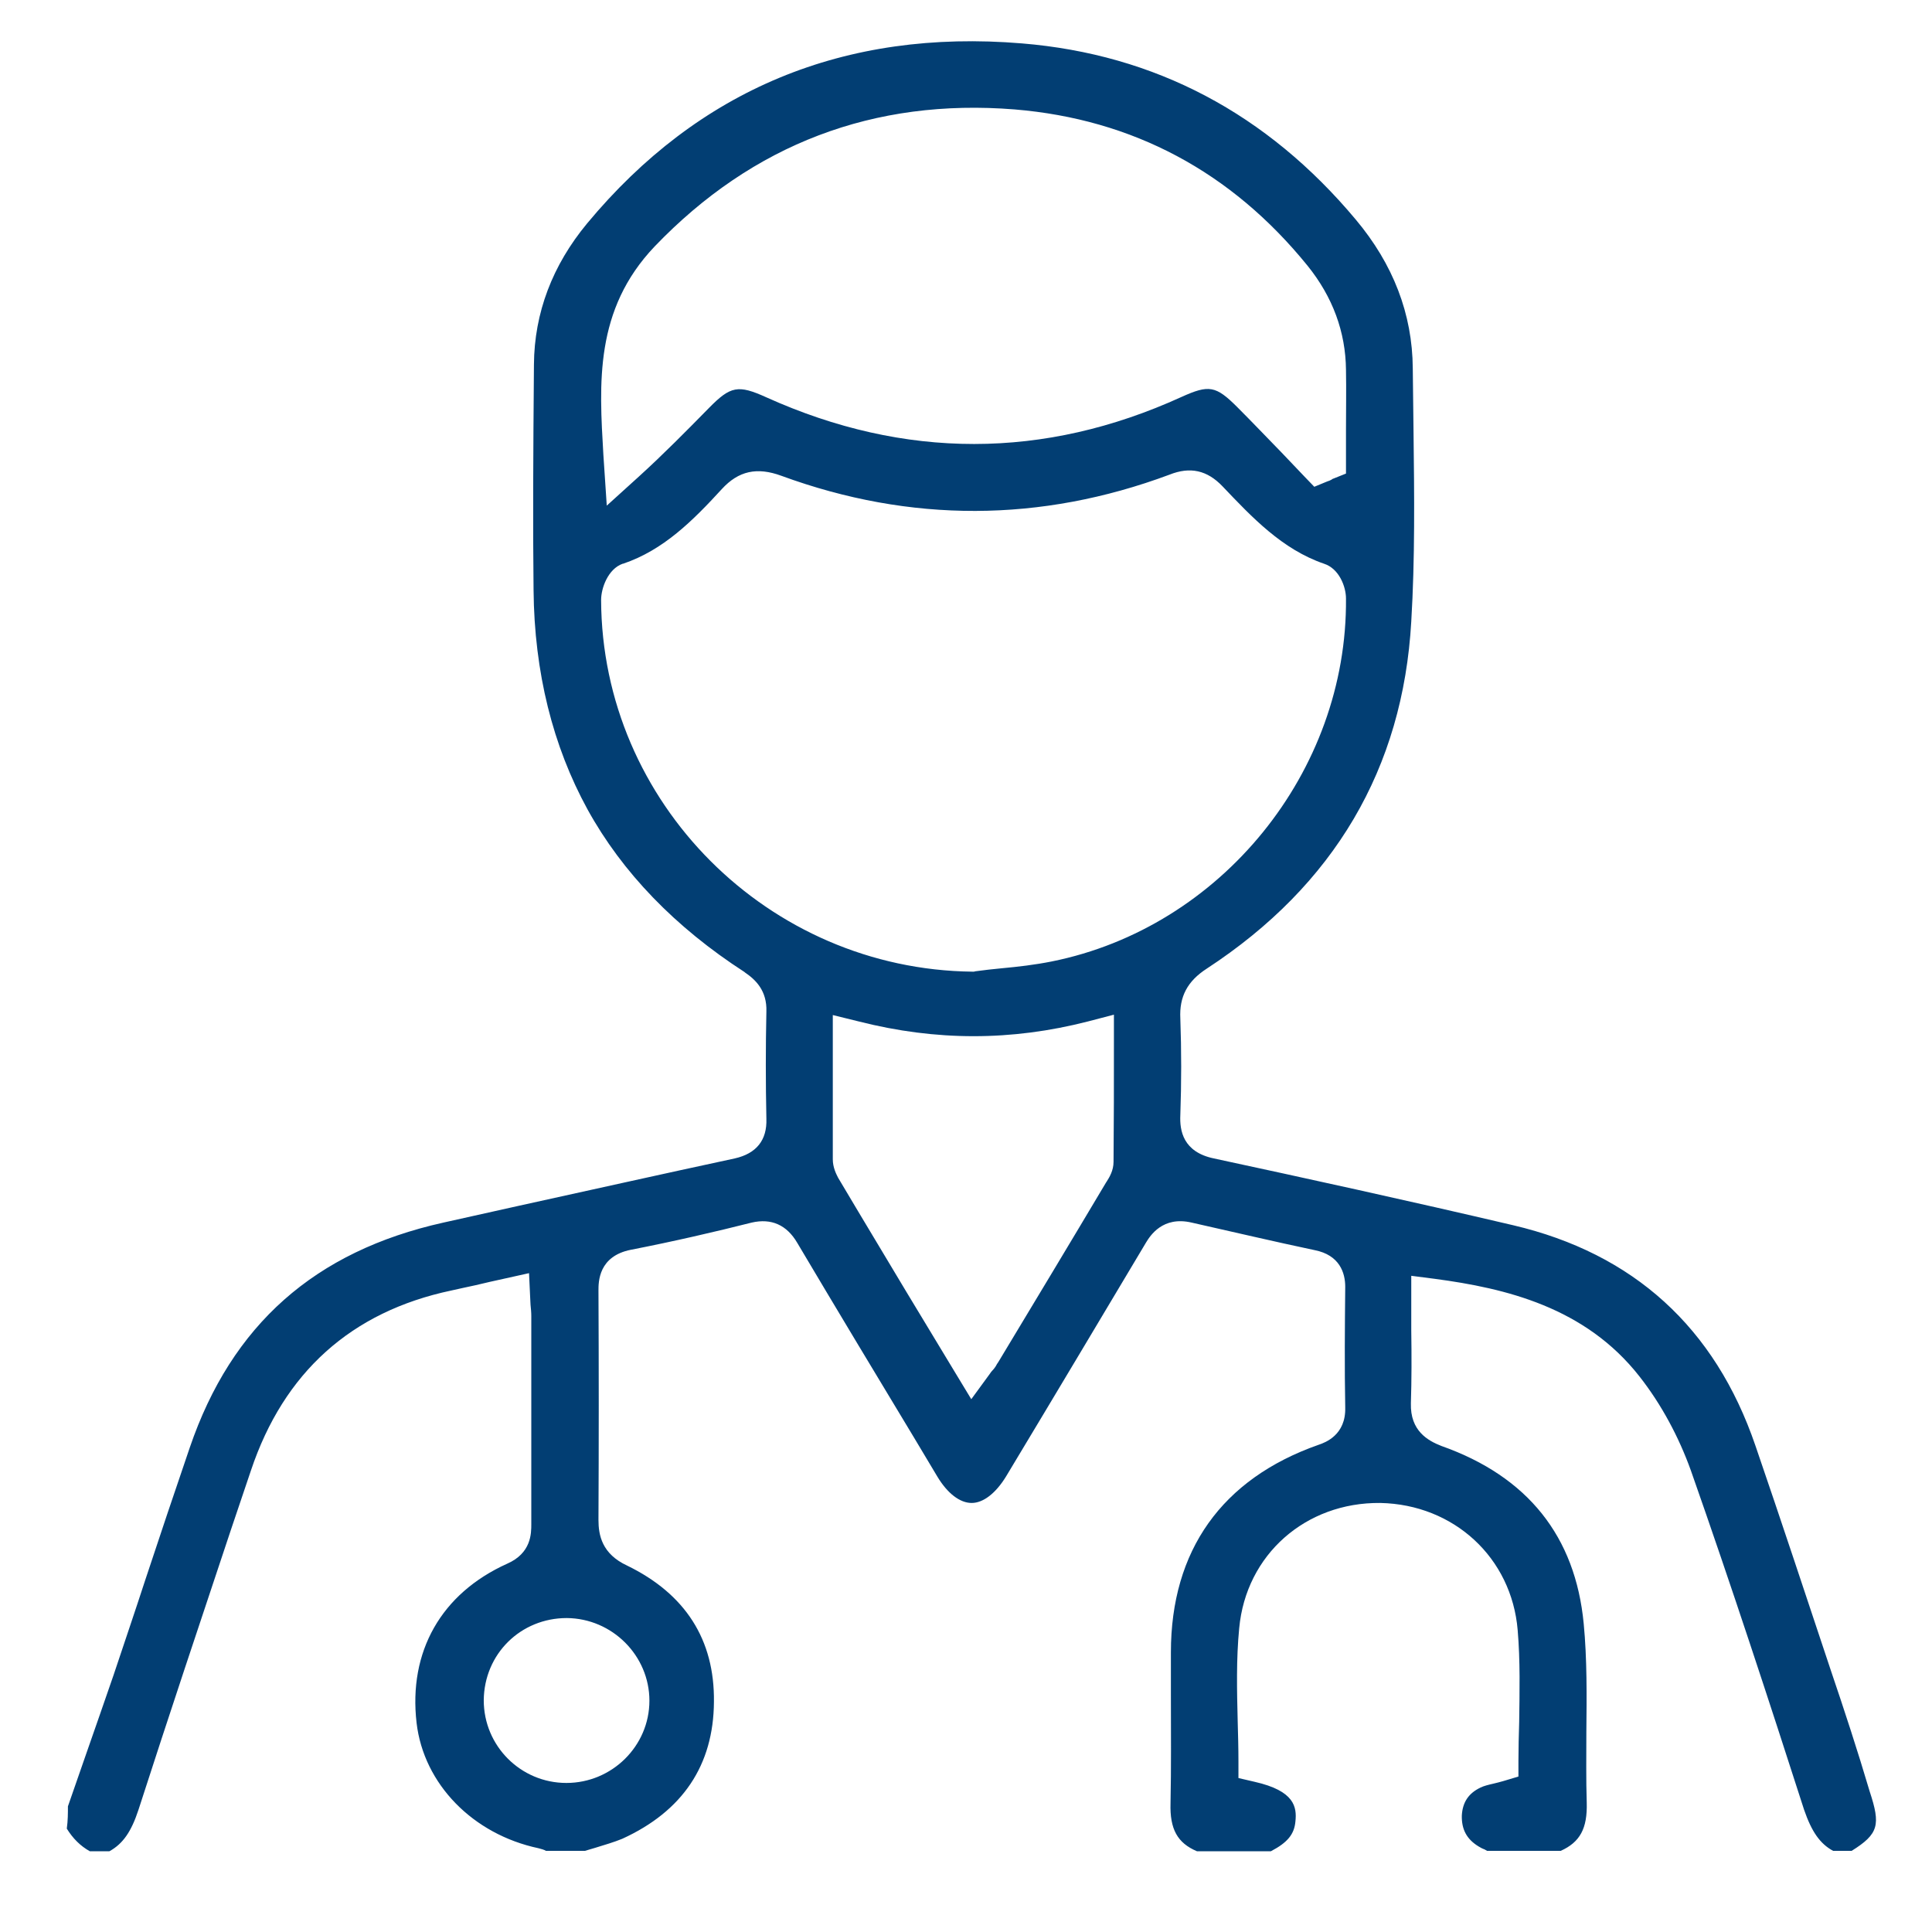 <?xml version="1.0" encoding="UTF-8"?> <svg xmlns="http://www.w3.org/2000/svg" xmlns:xlink="http://www.w3.org/1999/xlink" version="1.1" id="Layer_1" x="0px" y="0px" viewBox="0 0 512 512" style="enable-background:new 0 0 512 512;" xml:space="preserve"> <style type="text/css"> .st0{fill:none;} .st1{fill:#023E73;} </style> <path class="st0" d="M231.8,283v23.7c0.1,0.1,0.1,0.3,0.2,0.4l0,0l4.9,8.1c6.8,11.5,13.9,23.2,21.1,35.1 c8.5-14.1,17.2-28.6,25.7-42.9l0.1-0.1c0.1-0.2,0.2-0.3,0.3-0.5c0,0,0-0.1,0.1-0.1c0.1-7.9,0.1-15.8,0.1-23.9 C266.7,286.6,249.4,286.6,231.8,283z"></path> <path class="st0" d="M150.1,439.8c-6,0-10.9,4.8-10.9,10.9c0,5.8,5,10.8,10.9,10.8c6,0,11-4.9,11-10.8 C161.1,444.8,156.2,439.9,150.1,439.8z"></path> <path class="st0" d="M326.1,213.5c12.7-15.7,19.7-35,19.6-54.4c-12.8-4.9-21.8-14.3-29.7-22.7c-0.5-0.5-0.8-0.8-1-0.8 c-0.1,0-0.5,0.1-1.2,0.4l-0.1,0c-36.6,13.6-73.8,13.7-110.5,0.3c-2.4-0.9-2.5-0.8-3.8,0.6c-8.1,8.8-16.9,17.6-29.2,22.2 c0.3,47.4,39.3,86.5,87.2,87.3c2.3-0.3,4.6-0.6,6.9-0.8c4.3-0.5,8.3-0.9,12.3-1.7C295.6,240.2,313.2,229.4,326.1,213.5z"></path> <path class="st0" d="M170.4,110.1c3.3-3.2,6.5-6.5,9.6-9.7c9-9.1,15.9-10.4,27.6-5.1c33.6,15.2,67.5,15.1,101-0.1 c4.5-2.1,8.3-3.1,11.8-3.1c5.4,0,9.9,2.6,15.4,8c3.4,3.4,6.7,6.9,10,10.3c0-4.1,0-8.2,0-12.3c-0.1-7.6-2.6-14.4-7.8-20.8 c-18.2-22.4-41.8-35-70-37.4c-34.4-2.8-62.7,8-86.6,32.9C171.1,83.7,169.9,96.1,170.4,110.1z"></path> <path class="st1" d="M485.2,442.7c-6.5-19.5-13.2-39.8-20-59.6c-10.7-31.3-32.3-50.9-64.2-58.4c-27.7-6.5-55.6-12.6-79.3-17.7 c-8.2-1.7-9.1-7.4-8.9-11.5c0.3-8.6,0.3-17.1,0-25.6c-0.3-5.8,1.9-9.9,7-13.2c33.8-22.1,52-53.1,54.2-92c1-16.6,0.8-33.7,0.6-50.2 c-0.1-5.6-0.1-11.3-0.2-16.9c-0.1-14.4-5.2-27.6-15.1-39.4c-23.5-28.1-53.2-43.8-88.5-46.7c-47-3.9-85.7,12.2-115.2,47.7 c-9.2,11.1-14,23.7-14.1,37.4c-0.2,24.1-0.3,42.5-0.1,59.8c0.2,21.8,5.1,41.3,14.3,58.1c9.2,16.7,23.2,31.2,41.6,43.1l0.1,0.1 c2.8,1.9,5.9,4.8,5.7,10.4c-0.2,9.3-0.2,18.9,0,28.4c0.2,5.6-2.6,9.2-8.4,10.5c-19.1,4.1-38.3,8.4-57,12.5c-6.7,1.5-13.4,3-20.2,4.5 c-34.1,7.6-56.1,27.1-67.2,59.6c-4,11.7-8,23.6-11.8,35.1c-2.7,8.3-5.6,16.8-8.4,25.2c-2.4,7-4.9,14.1-7.3,21 c-1.6,4.6-3.2,9.2-4.8,13.8c0,1.8,0,3.8-0.3,5.9c1.6,2.6,3.6,4.6,6.1,6H29c3.6-2,5.8-5.2,7.7-11c8-24.8,16.4-49.9,24.5-74.2 l5.3-15.7c8.7-26,26.6-42.1,53.1-47.7c2.1-0.5,4.2-0.9,6.4-1.4c2.5-0.6,5.1-1.2,7.9-1.8l6.3-1.4l0.3,6.4c0,0.7,0.1,1.4,0.1,2 c0.1,1,0.2,2,0.2,3v55.1c0,2.5,0,7.7-6.4,10.5c-17.5,7.9-26.2,23.3-24,42.2c1.9,16.2,14.9,29.5,32.3,33.2c0.8,0.2,1.5,0.4,2,0.7 h10.3c0.9-0.3,1.8-0.5,2.7-0.8c2.6-0.8,5-1.5,7.2-2.4c16-7.3,24.2-19.5,24.3-36.3c0.2-16.5-7.6-28.6-23-36.1 c-6.7-3.1-7.6-8.1-7.6-12.1c0.1-20.1,0.1-40.6,0-60.8c0-2.3,0-9.1,8.6-10.8c11.3-2.2,22.5-4.8,32-7.2c5.2-1.2,9.3,0.6,12.1,5.4 c10.2,17.2,20.8,34.8,31,51.7l6.1,10.2c2.7,4.5,6,7,9.1,7c3.1,0,6.4-2.6,9.1-7c13.6-22.6,25.7-42.9,37.1-62 c1.1-1.8,4.4-7.1,12.1-5.3c10.7,2.4,21.7,5,32.6,7.3c6.6,1.3,8.1,6,8.1,9.7c-0.1,10.5-0.2,21.3,0,32c0.2,7.3-5.3,9.3-7.1,9.9 c-25.6,9-39.1,28-39.1,55c0,3.8,0,7.6,0,11.4c0,9.4,0.1,19.1-0.1,28.6c-0.2,6.8,1.8,10.5,7,12.7h19.6c4.4-2.3,6.2-4.5,6.5-7.9 c0.4-3.8-0.2-8.1-10.8-10.5l-4.3-1v-4.4c0-3.5-0.1-7.2-0.2-10.7c-0.2-8.1-0.4-16.4,0.4-24.6c1.8-19.5,17.6-33.4,37.4-33.2 c19.5,0.4,34.8,14.5,36.4,33.7c0.7,8.2,0.5,16.4,0.4,24.3c-0.1,3.4-0.2,7-0.2,10.4v4.1l-4,1.2c-1,0.3-1.9,0.5-2.7,0.7 c-1.3,0.3-2.5,0.6-3.3,1c-3.2,1.5-4.8,3.9-5,7.4c-0.1,3.7,1.3,6.3,4.4,8.2c0.5,0.3,1,0.6,1.6,0.8c0.2,0.1,0.5,0.3,0.7,0.4h19.5 c5.1-2.3,7.1-5.9,6.9-12.8c-0.2-6.2-0.1-12.5-0.1-18.7c0.1-9.5,0.2-19.3-0.7-28.7c-2.2-23.1-14.8-39-37.7-47.1 c-3.6-1.4-8.3-4-8.1-11.3c0.2-6.3,0.2-12.6,0.1-19.3c0-2.7,0-5.4,0-8.2v-6.3l6.2,0.8c18.8,2.5,39.9,7.5,54.3,25.9 c5.8,7.4,10.4,16,13.6,24.9c10.8,30.7,20.8,61.3,30,89.9c2,5.8,4.2,9,7.7,10.9h4.9c7.2-4.5,7.7-6.9,4.8-15.7 C492.3,464,488.8,453.3,485.2,442.7z M172.1,450.7c0,12-9.9,21.8-22,21.8c-12.1,0-21.9-9.8-21.9-21.9c0.1-12.3,9.8-21.8,22-21.8 C162.3,428.9,172.1,438.8,172.1,450.7z M173.5,65.3c26-27.1,58.1-39.3,95.4-36.3c31.3,2.6,57.4,16.5,77.6,41.4 c6.7,8.3,10.1,17.6,10.2,27.6c0.1,5.3,0,10.7,0,15.9c0,2.6,0,5.3,0,7.9v3.7l-3.5,1.4c-0.1,0-0.2,0.1-0.3,0.2 c-0.4,0.2-0.8,0.4-1.2,0.5l-3.4,1.4l-2.6-2.7c-2-2.1-4-4.2-6-6.3c-3.9-4-7.9-8.2-11.8-12.1c-5.7-5.7-7.5-6-14.8-2.7 c-36.4,16.6-73.4,16.6-110,0.1c-7.5-3.4-9.5-3-15.2,2.8c-6,6.1-12.1,12.3-18.6,18.2l-8.5,7.7l-0.9-13.5 C158.8,101.6,157.5,82.1,173.5,65.3z M295.2,276.1c0,11,0,21.3-0.1,31.8c0,2.3-1.1,4.1-1.8,5.2l-0.2,0.3 c-9.4,15.8-19.1,31.9-28.5,47.5l-0.4,0.6c-0.4,0.8-0.9,1.4-1.3,1.8c-0.2,0.2-0.4,0.5-0.6,0.8l-4.9,6.7l-4.3-7.1 c-8.8-14.5-17.4-28.8-25.7-42.7l-5.3-8.9c-0.5-1-1.4-2.7-1.4-4.9V269l6.9,1.7c20.5,5.2,40.4,5.2,60.7,0l6.9-1.8V276.1z M278.7,254.8 c-4.5,0.9-8.9,1.4-13.2,1.8c-2.3,0.2-4.7,0.5-7,0.8l-0.4,0.1l-0.4,0c-54.1-0.6-98.2-44.8-98.4-98.5c0-3.1,1.8-8.2,5.7-9.6l0.1,0 c10.7-3.6,18.5-11.4,26.2-19.8c4.4-4.8,9.3-5.9,15.8-3.5c34.1,12.5,68.7,12.4,102.8-0.3c5.5-2.2,10-1.2,14.1,3.1 c7.8,8.2,15.8,16.7,26.9,20.5c4,1.3,5.8,6.1,5.8,9.2C357.1,204.5,323.6,245.8,278.7,254.8z"></path> </svg> 